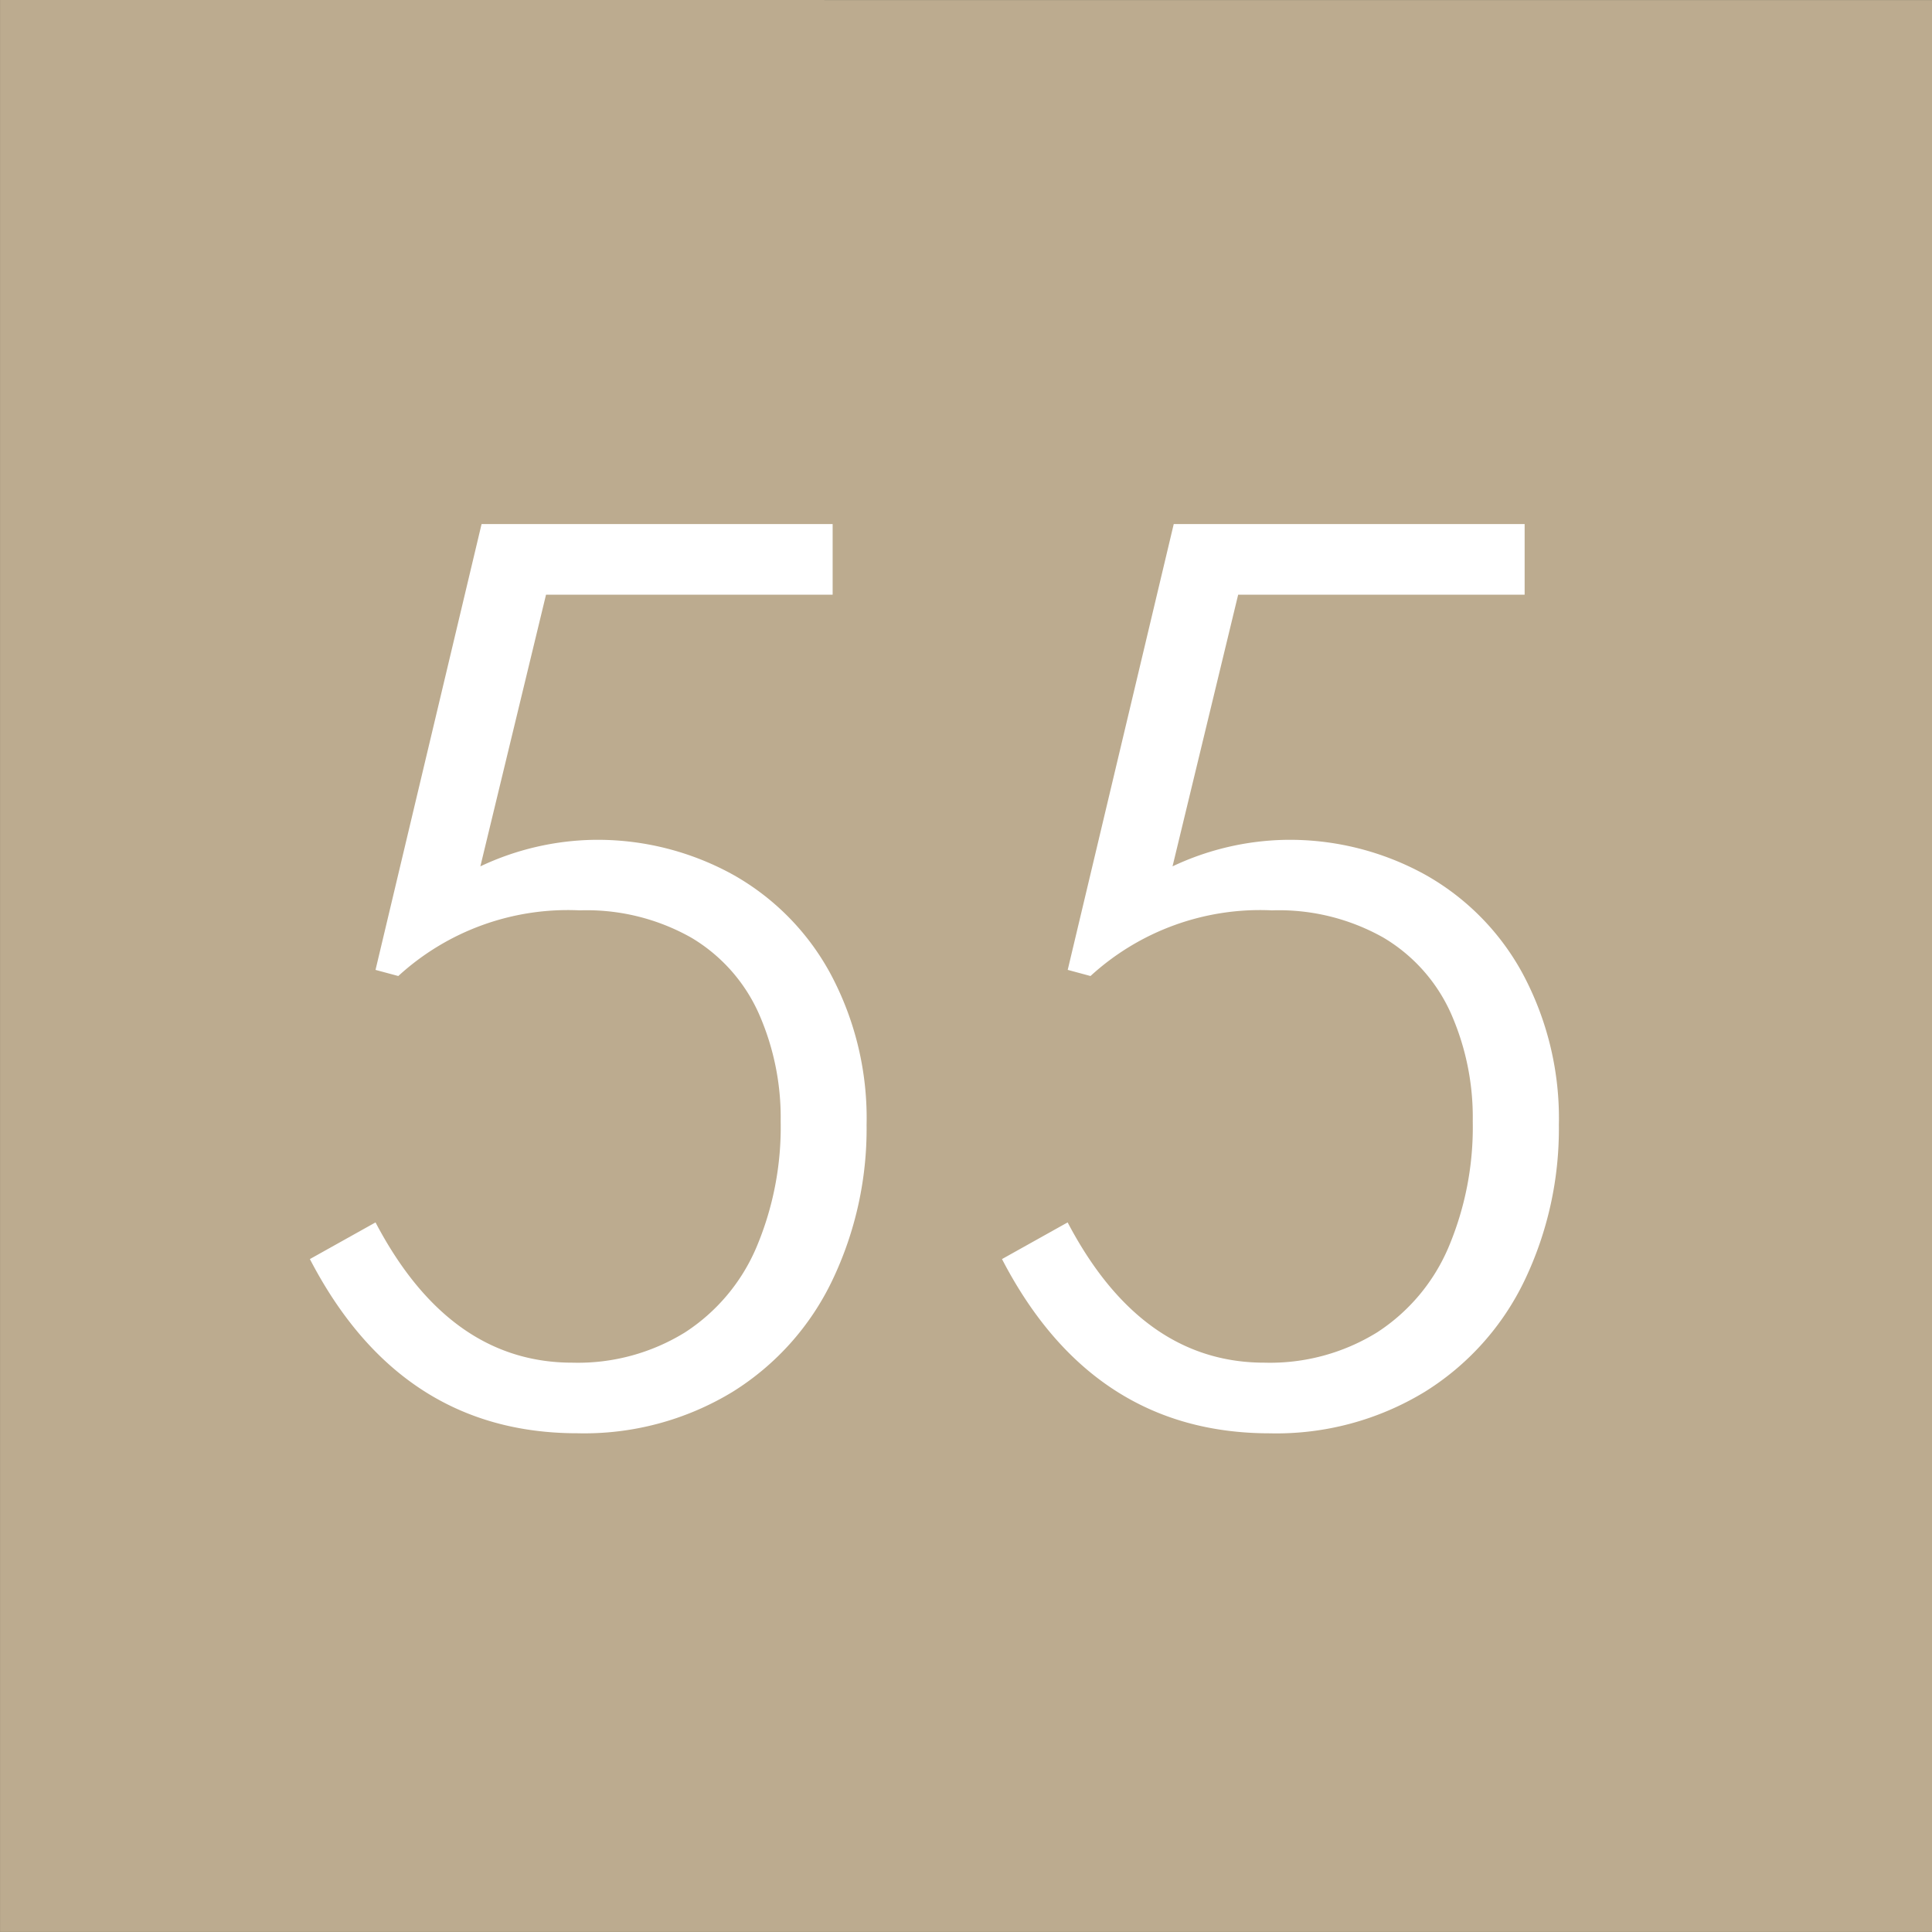<svg xmlns="http://www.w3.org/2000/svg" width="67.171" height="67.17" viewBox="0 0 67.171 67.17"><rect x="0" y="0" width="67.171" height="67.17" fill="#333333" stroke="none"/><g transform="translate(4415.208 22198.426)"><path d="M680.147,739.328V806.5h67.171v-67.17Z" transform="translate(-5095.354 -22937.754)" fill="#bcab8f"/><path d="M24.063,25.554l2.282-1.275q2.56,4.878,6.844,4.877a7.081,7.081,0,0,0,3.92-1.056,6.591,6.591,0,0,0,2.48-2.959,10.729,10.729,0,0,0,.841-4.378A8.939,8.939,0,0,0,39.666,17a5.824,5.824,0,0,0-2.34-2.621,7.39,7.39,0,0,0-3.877-.949,8.729,8.729,0,0,0-6.309,2.283l-.792-.214L30.034,0h12.2V2.455H32.274L29.992,11.9a9.589,9.589,0,0,1,3.945-.922,9.749,9.749,0,0,1,4.818,1.2,8.682,8.682,0,0,1,3.414,3.458,10.643,10.643,0,0,1,1.255,5.257,12.211,12.211,0,0,1-1.184,5.386,9.276,9.276,0,0,1-3.479,3.891,9.918,9.918,0,0,1-5.392,1.442Q27.2,31.61,24.063,25.554ZM0,25.554l2.282-1.275q2.56,4.878,6.845,4.877a7.081,7.081,0,0,0,3.92-1.056,6.591,6.591,0,0,0,2.48-2.959,10.729,10.729,0,0,0,.841-4.378A8.939,8.939,0,0,0,15.6,17a5.824,5.824,0,0,0-2.34-2.621,7.386,7.386,0,0,0-3.877-.949,8.727,8.727,0,0,0-6.309,2.283L2.282,15.5,5.969,0H18.175V2.455H8.21L5.927,11.9a9.589,9.589,0,0,1,3.945-.922,9.749,9.749,0,0,1,4.818,1.2A8.682,8.682,0,0,1,18.1,15.634a10.633,10.633,0,0,1,1.255,5.257,12.2,12.2,0,0,1-1.184,5.386A9.264,9.264,0,0,1,14.7,30.168,9.918,9.918,0,0,1,9.3,31.61Q3.141,31.61,0,25.554Z" transform="translate(-4404.434 -22180.205)" fill="#fff"/><path d="M33.368,32.11c-4.291,0-7.571-2.128-9.748-6.326l-.223-.43,3.154-1.762.239.455c1.628,3.1,3.722,4.609,6.4,4.609a6.621,6.621,0,0,0,3.649-.976,6.129,6.129,0,0,0,2.294-2.741,10.284,10.284,0,0,0,.8-4.176,8.485,8.485,0,0,0-.721-3.554,5.359,5.359,0,0,0-2.144-2.4,6.936,6.936,0,0,0-3.619-.877,8.286,8.286,0,0,0-5.963,2.144l-.2.2-1.533-.415L29.639-.5h13.1V2.955H32.668L30.706,11.07a9.6,9.6,0,0,1,3.23-.594A10.288,10.288,0,0,1,39,11.739,9.214,9.214,0,0,1,42.6,15.391a11.183,11.183,0,0,1,1.317,5.5,12.762,12.762,0,0,1-1.234,5.6,9.81,9.81,0,0,1-3.663,4.1A10.454,10.454,0,0,1,33.368,32.11Zm-8.631-6.36c2.008,3.605,4.835,5.36,8.631,5.36a9.472,9.472,0,0,0,5.126-1.365,8.824,8.824,0,0,0,3.295-3.685,11.771,11.771,0,0,0,1.134-5.169,10.2,10.2,0,0,0-1.192-5.014,8.229,8.229,0,0,0-3.22-3.264,9.3,9.3,0,0,0-4.575-1.137,9.136,9.136,0,0,0-3.739.877l-.931.42L31.88,1.955h9.858V.5H30.429L26.946,15.144l.057.015a9.33,9.33,0,0,1,6.446-2.228,7.913,7.913,0,0,1,4.135,1.02,6.342,6.342,0,0,1,2.537,2.841,9.475,9.475,0,0,1,.811,3.97,11.272,11.272,0,0,1-.883,4.581,7.111,7.111,0,0,1-2.667,3.177,7.6,7.6,0,0,1-4.191,1.135c-2.907,0-5.274-1.579-7.041-4.694ZM9.3,32.11c-4.291,0-7.571-2.128-9.747-6.326l-.223-.43,3.153-1.762.239.455c1.628,3.1,3.722,4.609,6.4,4.609a6.625,6.625,0,0,0,3.65-.976,6.128,6.128,0,0,0,2.294-2.741,10.284,10.284,0,0,0,.8-4.176,8.485,8.485,0,0,0-.721-3.554A5.359,5.359,0,0,0,13,14.807a6.932,6.932,0,0,0-3.619-.877,8.283,8.283,0,0,0-5.963,2.144l-.2.2-1.534-.414L5.574-.5h13.1V2.955H8.6L6.642,11.071a9.6,9.6,0,0,1,3.23-.594,10.288,10.288,0,0,1,5.061,1.263,9.214,9.214,0,0,1,3.608,3.652,11.174,11.174,0,0,1,1.317,5.5,12.75,12.75,0,0,1-1.234,5.6,9.8,9.8,0,0,1-3.663,4.1A10.454,10.454,0,0,1,9.3,32.11ZM.673,25.75c2.007,3.605,4.834,5.36,8.63,5.36a9.472,9.472,0,0,0,5.126-1.365,8.812,8.812,0,0,0,3.294-3.685,11.76,11.76,0,0,0,1.135-5.169,10.19,10.19,0,0,0-1.191-5.014,8.229,8.229,0,0,0-3.22-3.264,9.3,9.3,0,0,0-4.575-1.137,9.143,9.143,0,0,0-3.739.878l-.931.419L7.816,1.955h9.858V.5H6.364L2.881,15.144l.057.015a9.329,9.329,0,0,1,6.446-2.228,7.908,7.908,0,0,1,4.135,1.02,6.341,6.341,0,0,1,2.536,2.841,9.475,9.475,0,0,1,.811,3.97,11.272,11.272,0,0,1-.883,4.581,7.111,7.111,0,0,1-2.667,3.177,7.6,7.6,0,0,1-4.191,1.135c-2.907,0-5.274-1.579-7.041-4.694Z" transform="translate(-4404.434 -22180.205)" fill="rgba(0,0,0,0)"/></g></svg>